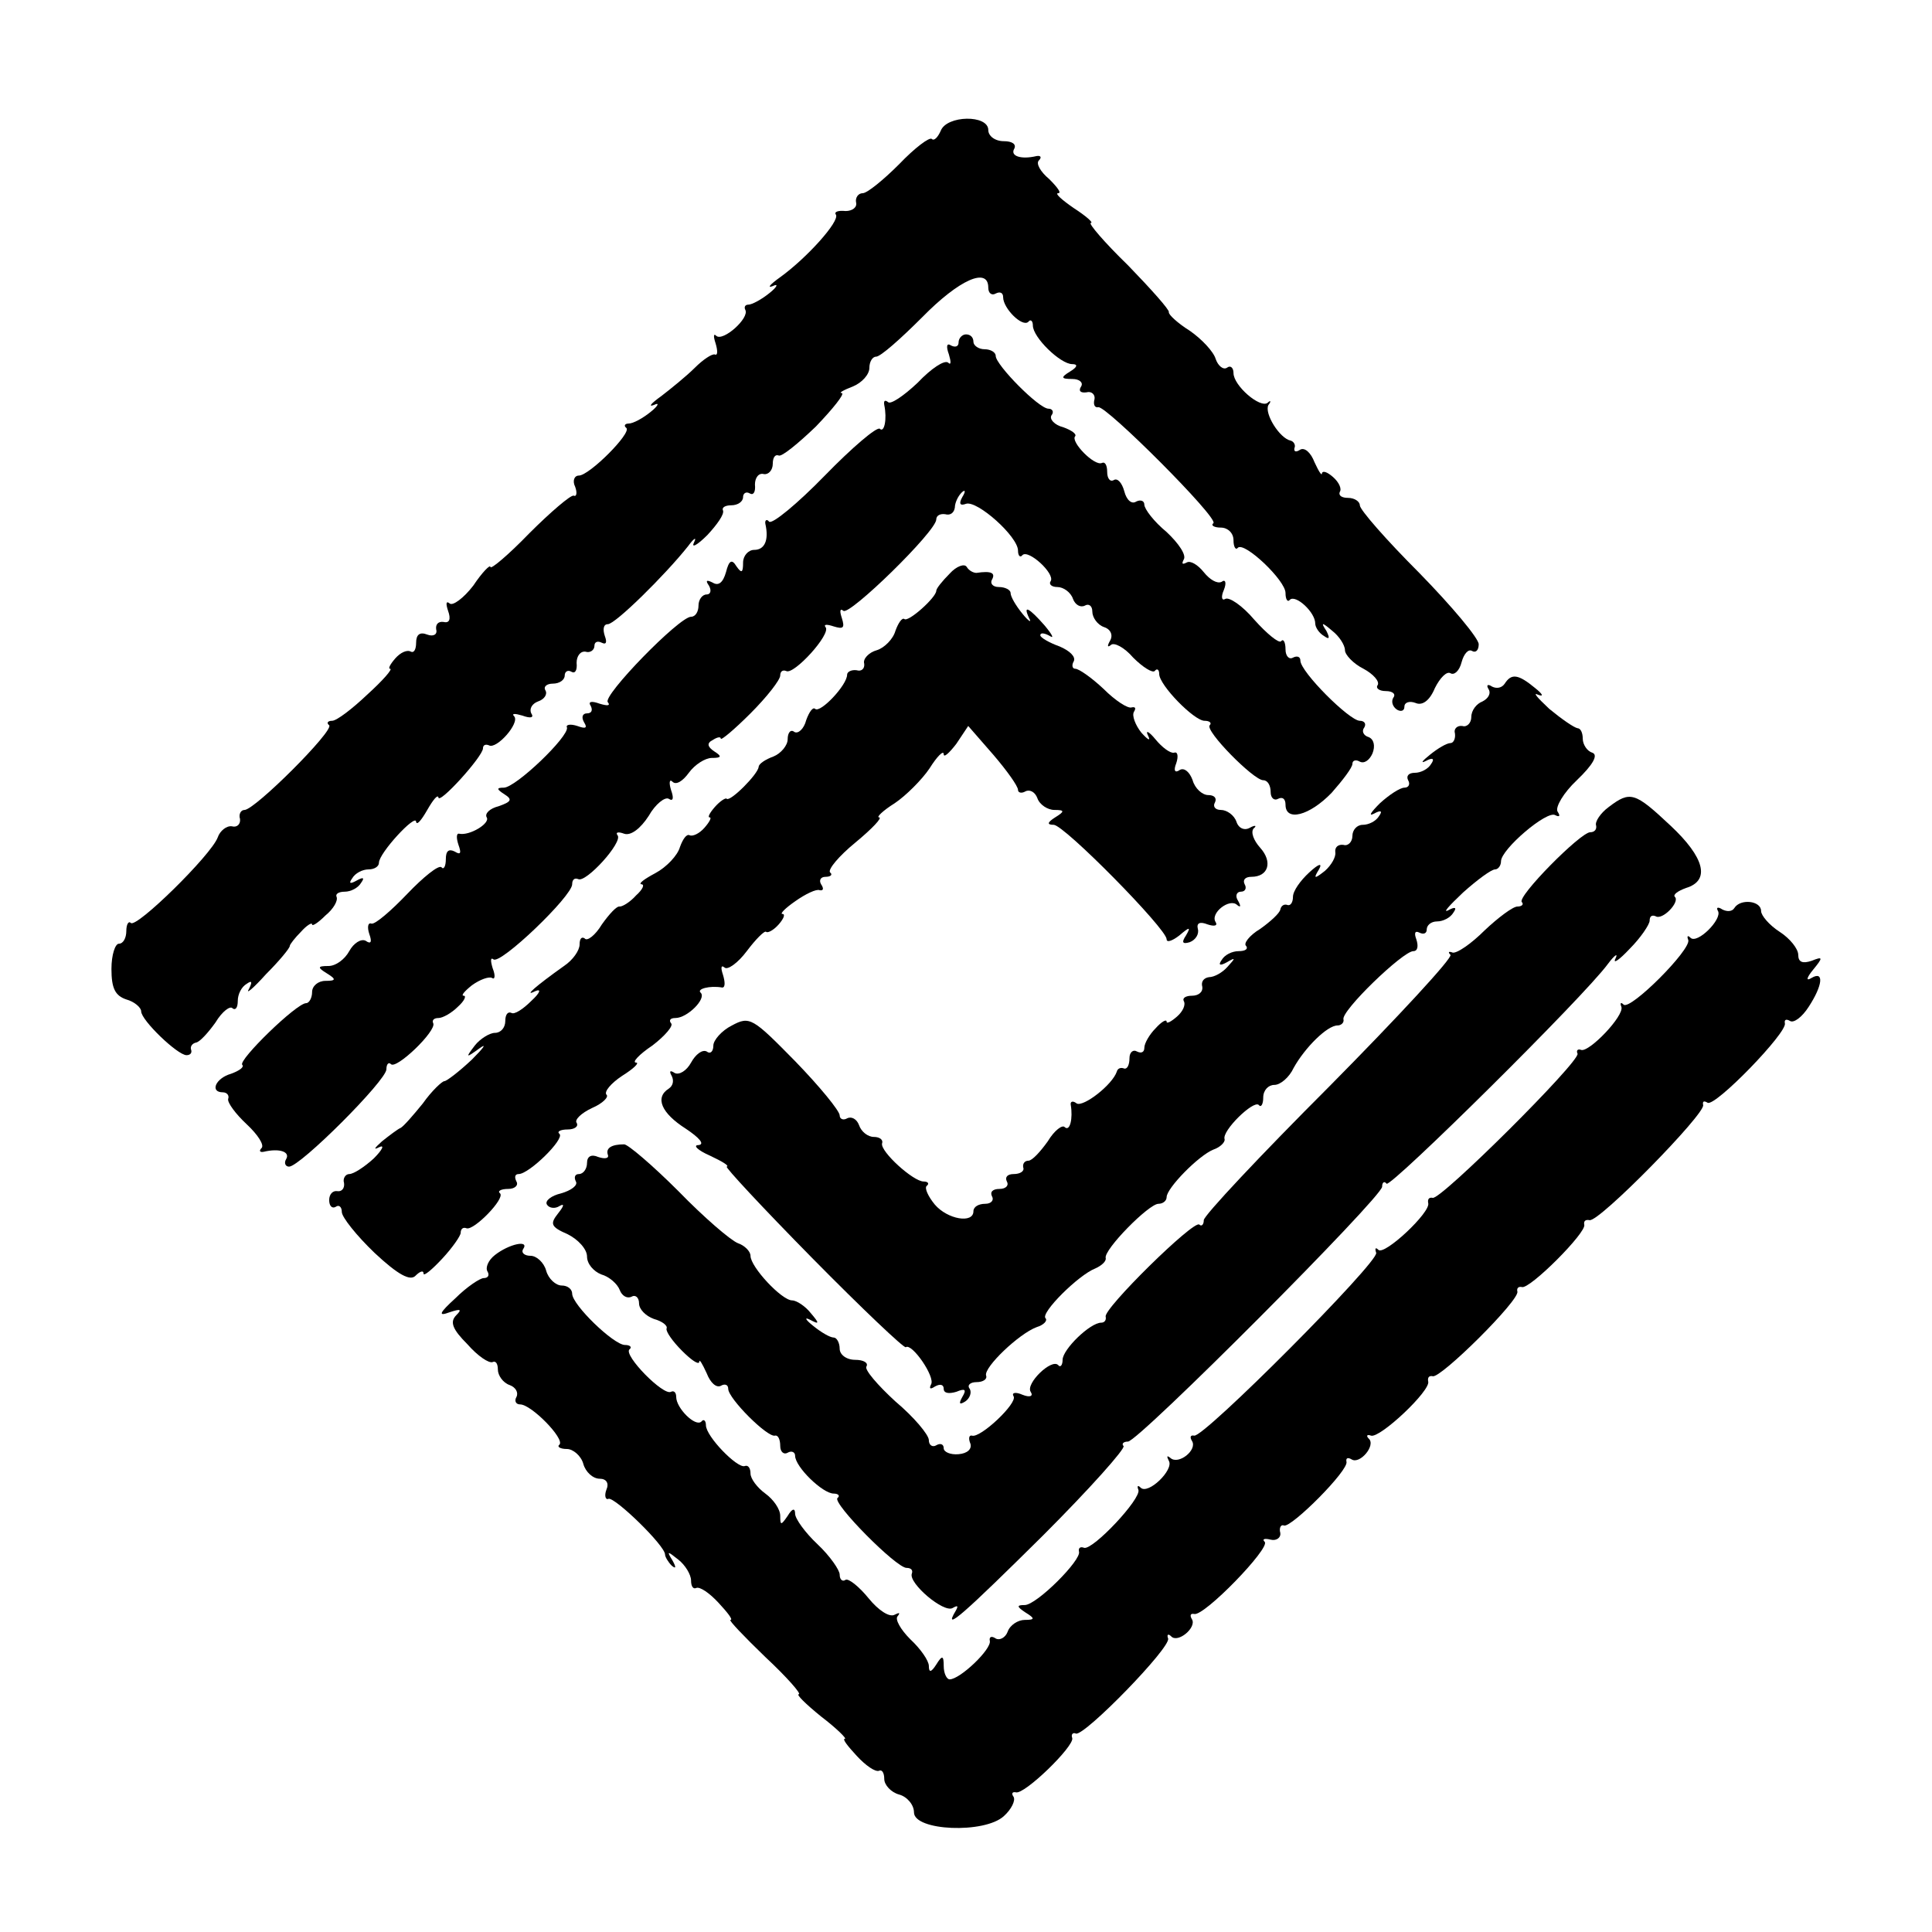 <?xml version="1.0" standalone="no"?>
<!DOCTYPE svg PUBLIC "-//W3C//DTD SVG 20010904//EN"
 "http://www.w3.org/TR/2001/REC-SVG-20010904/DTD/svg10.dtd">
<svg version="1.0" xmlns="http://www.w3.org/2000/svg"
 width="260pt" height="260pt" viewBox="0 0 260 260"
 preserveAspectRatio="xMidYMid meet">
<g transform="translate(0,260) scale(0.1,-0.1)"
fill="#000000" stroke="none">
<path d="M1266 2424 c-4 -9 -9 -14 -12 -11 -3 3 -23 -12 -44 -34 -21 -21 -43
-39 -49 -39 -6 0 -10 -6 -9 -12 2 -7 -5 -12 -14 -12 -10 1 -16 -1 -13 -5 5 -9
-39 -58 -75 -84 -14 -10 -18 -15 -10 -12 8 4 6 -1 -4 -9 -11 -9 -24 -16 -29
-16 -4 0 -6 -3 -4 -7 6 -11 -30 -43 -39 -35 -4 4 -4 -1 -1 -10 3 -10 3 -17 -1
-15 -4 1 -16 -7 -27 -18 -11 -11 -32 -28 -45 -38 -14 -10 -18 -15 -10 -12 8 4
6 -1 -4 -9 -11 -9 -24 -16 -30 -16 -5 0 -7 -3 -3 -6 7 -7 -50 -64 -64 -64 -6
0 -9 -7 -5 -15 3 -8 2 -14 -2 -12 -4 1 -31 -22 -60 -51 -28 -29 -52 -49 -52
-45 0 4 -11 -7 -23 -25 -13 -17 -28 -28 -32 -24 -5 4 -5 -1 -2 -10 4 -11 2
-17 -6 -15 -7 1 -11 -3 -10 -10 2 -7 -4 -10 -12 -7 -10 4 -15 0 -15 -11 0 -9
-3 -14 -7 -12 -5 3 -14 -1 -21 -9 -7 -8 -10 -14 -7 -14 4 0 -10 -16 -31 -35
-20 -19 -41 -35 -47 -35 -6 0 -8 -3 -4 -6 7 -7 -100 -114 -114 -114 -5 0 -8
-6 -6 -12 1 -7 -4 -12 -11 -10 -7 1 -16 -6 -19 -15 -9 -24 -110 -123 -117
-115 -3 3 -6 -2 -6 -11 0 -9 -4 -17 -10 -17 -5 0 -10 -15 -10 -34 0 -26 5 -36
20 -41 11 -3 20 -11 20 -16 0 -12 49 -59 61 -59 5 0 8 3 6 8 -1 4 2 8 7 9 5 1
16 13 26 27 9 15 20 23 23 19 4 -3 7 1 7 10 0 9 5 19 12 23 7 5 8 3 3 -7 -5
-8 6 1 23 20 18 18 32 35 32 38 0 2 7 11 15 19 8 9 15 13 15 10 0 -3 8 2 18
12 11 9 17 20 15 25 -2 4 3 7 11 7 8 0 18 5 22 12 5 7 3 8 -6 3 -9 -5 -11 -4
-6 3 4 7 14 12 22 12 8 0 14 4 14 9 0 13 50 67 50 55 1 -5 7 2 15 16 8 14 14
21 15 17 0 -11 60 55 60 66 0 4 3 6 8 4 10 -6 42 30 34 39 -4 4 1 4 11 1 11
-4 16 -3 12 3 -3 6 1 13 9 16 9 3 13 10 10 15 -3 5 2 9 10 9 9 0 16 5 16 11 0
5 4 8 9 5 5 -3 8 2 7 12 0 9 5 16 12 15 6 -2 12 2 12 8 0 5 4 7 10 4 6 -3 7 1
4 9 -3 9 -2 16 4 16 10 0 77 66 108 105 8 11 12 13 8 5 -4 -8 4 -4 18 10 13
14 23 28 21 33 -2 4 3 7 11 7 9 0 16 5 16 11 0 5 4 8 9 5 5 -3 8 2 7 12 0 9 5
16 12 14 6 -1 12 5 12 14 0 8 3 13 8 11 4 -2 26 16 50 39 23 24 39 44 35 45
-5 0 2 4 15 9 12 5 22 16 22 25 0 8 4 15 9 15 6 0 33 24 62 53 50 51 89 68 89
40 0 -8 5 -11 10 -8 6 3 10 1 10 -5 0 -15 26 -41 34 -33 3 4 6 1 6 -5 0 -16
37 -52 53 -52 8 0 7 -4 -3 -10 -13 -8 -12 -10 3 -10 10 0 15 -5 12 -10 -4 -6
-1 -9 7 -8 7 2 12 -3 11 -9 -2 -7 0 -12 5 -11 10 3 162 -149 155 -156 -4 -3 1
-6 10 -6 9 0 17 -7 17 -17 0 -9 3 -14 6 -10 9 8 64 -44 64 -61 0 -9 3 -13 6
-9 8 7 34 -17 34 -32 0 -5 5 -13 12 -17 7 -5 8 -3 3 7 -8 12 -6 12 8 0 9 -7
17 -19 17 -26 0 -6 11 -18 25 -25 13 -7 22 -17 19 -22 -3 -4 2 -8 11 -8 9 0
14 -4 10 -9 -3 -5 -1 -12 5 -16 5 -3 10 -2 10 4 0 6 7 8 15 5 9 -4 19 3 26 20
7 14 16 23 21 20 5 -3 12 3 15 15 3 11 9 18 14 15 5 -3 9 1 9 9 0 8 -36 51
-80 96 -44 44 -80 85 -80 91 0 5 -7 10 -16 10 -8 0 -13 3 -11 8 3 4 -1 13 -9
20 -8 7 -14 9 -15 5 0 -4 -4 2 -10 15 -5 13 -13 20 -19 17 -6 -4 -9 -3 -8 2 2
4 -1 9 -5 10 -15 3 -36 37 -30 48 4 5 3 7 -1 3 -10 -8 -46 23 -46 40 0 7 -4
11 -9 7 -5 -3 -12 3 -15 12 -3 10 -19 27 -35 38 -16 10 -29 22 -28 25 1 3 -24
31 -55 63 -32 31 -54 57 -50 57 4 0 -6 9 -23 20 -16 11 -26 20 -21 20 5 0 -1
8 -12 19 -12 10 -18 21 -14 25 4 4 3 7 -3 6 -21 -5 -36 0 -30 10 3 6 -3 10
-14 10 -12 0 -21 7 -21 15 0 21 -56 20 -64 -1z"/>
<path d="M1290 2139 c0 -5 -4 -7 -10 -4 -6 4 -7 -1 -3 -12 3 -10 3 -15 -1 -11
-5 4 -23 -8 -41 -27 -19 -18 -37 -30 -40 -26 -4 3 -6 2 -5 -4 4 -19 0 -38 -6
-32 -4 3 -37 -25 -74 -63 -37 -38 -71 -66 -75 -62 -3 4 -6 2 -5 -3 5 -22 -1
-35 -15 -35 -8 0 -15 -8 -15 -17 0 -14 -2 -15 -9 -5 -6 10 -10 8 -14 -8 -4
-14 -10 -19 -18 -14 -8 4 -10 3 -5 -4 4 -7 2 -12 -3 -12 -6 0 -11 -7 -11 -15
0 -8 -4 -15 -10 -15 -16 0 -120 -107 -112 -115 4 -5 -1 -5 -11 -2 -11 4 -16 3
-12 -3 3 -6 1 -10 -5 -10 -6 0 -8 -5 -4 -12 5 -8 2 -9 -9 -5 -9 3 -16 2 -14
-2 3 -12 -69 -81 -85 -81 -10 0 -10 -2 1 -9 11 -7 9 -10 -8 -16 -12 -3 -19
-10 -16 -15 5 -8 -23 -25 -37 -22 -4 1 -4 -6 -1 -15 4 -11 3 -14 -5 -9 -8 4
-12 1 -12 -10 0 -10 -3 -15 -6 -11 -4 3 -24 -13 -46 -36 -22 -23 -43 -41 -48
-40 -5 2 -6 -5 -3 -14 4 -11 2 -14 -5 -9 -6 3 -16 -3 -22 -14 -6 -11 -18 -20
-28 -20 -15 0 -15 -2 -2 -10 13 -8 12 -10 -2 -10 -10 0 -18 -7 -18 -15 0 -8
-4 -15 -8 -15 -13 0 -92 -77 -86 -83 3 -3 -4 -8 -15 -12 -21 -6 -29 -25 -11
-25 5 0 9 -4 7 -9 -1 -5 10 -20 25 -34 15 -14 24 -28 20 -32 -4 -4 -2 -6 3 -5
21 5 36 0 30 -10 -3 -5 -1 -10 4 -10 15 0 131 116 131 131 0 7 3 10 6 7 7 -8
62 45 57 55 -2 4 1 7 7 7 6 0 18 7 26 15 9 8 12 15 8 15 -4 0 1 6 11 14 11 8
23 12 27 10 4 -3 5 3 1 13 -3 10 -3 15 1 12 9 -8 106 85 106 101 0 6 3 9 8 7
10 -6 61 50 53 59 -3 4 1 5 9 2 9 -3 22 7 33 24 9 16 22 26 27 23 6 -4 7 1 3
12 -3 10 -2 15 2 11 5 -5 14 1 22 12 8 11 22 20 31 20 13 0 14 2 3 9 -9 6 -10
11 -2 15 6 4 11 5 11 2 0 -3 18 12 40 34 22 22 40 45 40 51 0 5 3 8 8 6 10 -6
61 50 53 59 -3 4 2 4 11 1 13 -4 15 -2 11 11 -3 9 -3 14 2 10 8 -7 125 107
125 123 0 5 5 8 12 7 7 -2 12 2 13 9 0 6 4 15 9 20 5 5 6 2 1 -6 -5 -9 -3 -12
5 -9 15 5 70 -44 70 -63 0 -7 3 -10 6 -6 8 8 44 -25 38 -35 -3 -4 1 -8 9 -8 8
0 18 -7 21 -16 3 -8 10 -12 16 -9 5 3 10 0 10 -8 0 -8 7 -18 16 -21 9 -3 12
-11 8 -18 -4 -7 -4 -10 1 -6 4 4 18 -3 30 -17 13 -13 26 -21 29 -18 3 4 6 2 6
-4 0 -15 47 -63 61 -63 7 0 10 -3 7 -6 -7 -7 59 -74 72 -74 6 0 10 -7 10 -16
0 -8 5 -12 10 -9 6 3 10 0 10 -8 0 -23 32 -15 62 16 15 17 28 34 28 39 0 5 5
6 10 3 6 -3 13 2 17 11 4 10 2 19 -5 22 -7 2 -10 8 -6 13 3 5 0 9 -6 9 -14 0
-80 66 -80 81 0 5 -4 7 -10 4 -5 -3 -10 2 -10 11 0 10 -3 15 -6 11 -3 -3 -19
10 -36 29 -16 19 -34 31 -39 28 -5 -3 -6 3 -2 12 4 10 2 15 -3 11 -6 -3 -16 3
-24 13 -8 10 -18 16 -23 13 -6 -3 -7 -2 -4 4 4 6 -7 22 -23 37 -17 14 -30 31
-30 37 0 5 -5 7 -11 4 -6 -4 -13 2 -16 14 -3 11 -9 18 -14 15 -5 -3 -9 2 -9
11 0 9 -3 14 -7 12 -10 -5 -43 29 -36 36 2 3 -5 8 -16 12 -12 3 -19 11 -16 16
4 5 1 9 -4 9 -13 0 -71 59 -71 71 0 5 -7 9 -15 9 -8 0 -15 5 -15 10 0 6 -4 10
-10 10 -5 0 -10 -5 -10 -11z"/>
<path d="M1278 1828 c-10 -10 -18 -20 -18 -23 0 -9 -38 -43 -43 -38 -3 2 -8
-5 -12 -16 -3 -11 -15 -23 -25 -26 -11 -3 -19 -12 -17 -18 1 -7 -4 -11 -10 -9
-7 1 -13 -2 -13 -6 0 -14 -36 -52 -43 -46 -3 3 -8 -4 -12 -15 -3 -12 -11 -19
-16 -16 -5 4 -9 -1 -9 -10 0 -8 -9 -19 -19 -23 -11 -4 -20 -10 -20 -14 -1 -10
-38 -47 -43 -43 -1 2 -9 -3 -16 -11 -7 -8 -10 -14 -7 -14 3 0 0 -6 -7 -14 -7
-8 -16 -12 -20 -10 -4 2 -9 -5 -13 -16 -3 -11 -18 -27 -33 -35 -15 -8 -23 -14
-19 -15 5 0 2 -7 -7 -15 -8 -9 -18 -15 -22 -15 -4 1 -14 -10 -24 -24 -9 -15
-20 -23 -23 -19 -4 3 -7 0 -7 -8 0 -8 -9 -21 -21 -29 -38 -27 -55 -42 -39 -34
9 4 7 -2 -5 -13 -11 -11 -23 -19 -27 -16 -5 2 -8 -3 -8 -11 0 -9 -6 -16 -14
-16 -7 0 -20 -8 -27 -17 -13 -17 -12 -17 6 -4 11 8 6 1 -10 -15 -17 -16 -34
-29 -37 -29 -3 0 -17 -13 -29 -30 -13 -16 -26 -31 -30 -33 -3 -1 -15 -10 -25
-18 -10 -9 -12 -12 -4 -8 8 4 5 -3 -7 -15 -12 -11 -27 -21 -33 -21 -5 0 -9 -6
-7 -12 1 -7 -3 -12 -9 -11 -6 1 -11 -4 -11 -12 0 -8 4 -12 9 -9 4 3 8 0 8 -7
0 -7 20 -32 44 -55 32 -30 48 -38 55 -31 6 6 11 8 11 3 0 -4 11 5 25 20 14 15
25 31 25 35 0 5 3 8 8 6 10 -3 52 40 45 47 -4 3 1 6 11 6 9 0 14 5 11 10 -3 6
-2 10 3 10 14 0 62 47 55 54 -4 3 1 6 11 6 9 0 15 4 12 9 -3 4 6 13 21 20 14
6 23 15 19 18 -3 4 6 15 21 25 16 10 24 18 19 18 -6 0 4 11 22 23 17 13 29 27
25 30 -3 4 -1 7 6 7 16 0 42 26 34 34 -6 5 12 10 29 7 4 0 4 7 1 17 -3 9 -3
14 2 10 4 -4 18 6 30 22 12 16 24 28 26 26 2 -2 10 2 17 10 7 8 9 14 5 14 -4
0 4 8 17 17 14 10 29 17 33 15 5 -1 6 2 2 8 -3 5 -1 10 6 10 7 0 10 3 6 6 -3
4 12 22 34 40 23 19 37 34 32 34 -4 0 5 9 21 19 15 10 37 32 47 47 10 16 19
25 19 19 0 -5 7 1 17 14 l16 24 34 -39 c18 -21 33 -42 33 -47 0 -4 5 -5 10 -2
6 3 13 -1 16 -9 3 -9 14 -16 23 -16 14 0 14 -2 1 -10 -11 -7 -11 -10 -2 -10
14 0 152 -140 152 -154 0 -5 8 -2 17 5 14 12 16 12 9 0 -6 -9 -5 -12 5 -9 8 3
13 11 11 18 -2 8 3 10 13 6 9 -3 14 -2 11 3 -8 12 19 33 29 23 5 -4 5 -1 1 6
-4 6 -2 12 4 12 6 0 8 5 5 10 -3 6 1 10 9 10 23 0 29 20 12 39 -9 10 -13 21
-9 26 5 4 2 5 -5 1 -7 -4 -15 -1 -18 8 -3 9 -13 16 -21 16 -8 0 -11 5 -8 10 3
6 -1 10 -9 10 -8 0 -18 9 -21 20 -4 11 -11 17 -17 14 -7 -5 -9 -1 -5 9 3 9 2
16 -3 14 -5 -1 -16 7 -25 18 -9 11 -14 13 -10 5 4 -8 0 -6 -9 4 -8 10 -13 23
-10 28 3 5 2 7 -3 6 -5 -2 -22 9 -38 25 -16 15 -33 27 -38 27 -4 0 -5 5 -2 10
3 6 -5 14 -19 20 -14 5 -26 12 -26 15 0 4 6 3 13 -1 6 -4 3 2 -7 14 -21 24
-30 29 -21 10 4 -7 -1 -4 -9 6 -9 11 -16 23 -16 28 0 4 -7 8 -16 8 -8 0 -12 5
-9 10 5 9 -1 12 -21 9 -4 0 -10 3 -13 8 -3 5 -14 1 -23 -9z"/>
<path d="M2025 1680 c-4 -6 -11 -7 -17 -4 -6 4 -8 2 -5 -3 4 -6 0 -13 -8 -17
-8 -3 -15 -12 -15 -21 0 -8 -6 -14 -12 -12 -7 1 -12 -4 -10 -10 1 -7 -2 -13
-6 -13 -5 0 -17 -7 -28 -16 -10 -8 -13 -12 -5 -8 9 5 12 3 7 -4 -4 -7 -14 -12
-22 -12 -8 0 -12 -4 -9 -10 3 -5 1 -10 -5 -10 -6 0 -21 -10 -33 -21 -12 -12
-16 -18 -8 -14 9 5 12 4 7 -3 -4 -7 -14 -12 -22 -12 -8 0 -14 -7 -14 -15 0 -8
-6 -14 -12 -12 -7 1 -12 -3 -11 -10 1 -6 -5 -17 -14 -25 -14 -11 -16 -11 -8 2
5 9 0 8 -13 -4 -12 -11 -22 -25 -22 -33 0 -7 -3 -12 -7 -11 -5 2 -9 -1 -10 -6
-1 -5 -13 -16 -27 -26 -15 -9 -23 -20 -19 -23 3 -4 -1 -7 -10 -7 -9 0 -19 -5
-23 -12 -5 -7 -2 -8 7 -3 12 7 12 6 1 -6 -7 -8 -18 -14 -25 -14 -7 -1 -11 -6
-9 -13 1 -7 -5 -12 -14 -12 -8 0 -13 -3 -11 -7 3 -5 -1 -14 -9 -21 -8 -7 -14
-10 -14 -7 0 4 -7 0 -15 -9 -8 -8 -15 -20 -15 -26 0 -6 -4 -8 -10 -5 -5 3 -10
-1 -10 -9 0 -9 -3 -15 -7 -14 -5 2 -9 0 -10 -4 -6 -18 -45 -48 -54 -43 -5 4
-9 3 -8 -2 3 -18 -1 -36 -8 -30 -3 4 -14 -4 -23 -19 -10 -14 -21 -26 -26 -26
-5 0 -8 -4 -7 -9 2 -5 -4 -9 -13 -9 -8 0 -12 -4 -9 -10 3 -5 -1 -10 -10 -10
-9 0 -13 -4 -10 -10 3 -5 -1 -10 -9 -10 -9 0 -16 -4 -16 -10 0 -17 -35 -11
-52 9 -9 11 -14 22 -11 25 4 3 2 6 -4 6 -14 0 -58 40 -56 51 2 5 -3 9 -11 9
-8 0 -17 7 -20 16 -3 8 -10 12 -16 9 -5 -3 -10 -1 -10 4 0 6 -27 39 -60 73
-57 58 -61 61 -85 48 -14 -7 -25 -20 -25 -27 0 -8 -4 -12 -9 -8 -6 3 -15 -4
-21 -15 -6 -11 -16 -17 -22 -14 -6 4 -8 3 -4 -4 3 -6 2 -13 -4 -17 -19 -12
-10 -33 23 -54 18 -12 26 -21 17 -22 -8 0 -1 -7 15 -14 17 -8 27 -14 23 -15
-3 0 48 -55 115 -123 67 -68 124 -122 126 -120 8 6 40 -40 34 -50 -3 -6 -1 -7
5 -3 7 4 12 3 12 -3 0 -6 7 -7 17 -4 12 5 14 3 8 -7 -5 -9 -4 -11 4 -6 6 4 9
12 6 17 -4 5 1 9 9 9 9 0 15 4 13 9 -3 11 44 56 68 65 10 3 15 9 12 12 -7 7
44 58 67 67 9 4 15 10 14 14 -3 11 58 73 71 73 6 0 11 4 11 9 0 12 43 56 63
64 9 3 16 10 15 14 -4 11 39 53 46 46 3 -4 6 1 6 10 0 10 7 17 15 17 8 0 20
10 26 23 15 27 45 57 59 57 5 0 9 4 8 8 -4 11 80 92 94 92 6 0 7 7 4 16 -3 8
-2 12 4 9 6 -3 10 -1 10 4 0 6 6 11 14 11 8 0 18 5 22 12 5 7 2 8 -7 3 -8 -4
1 6 20 24 19 17 38 31 43 31 4 0 8 5 8 11 0 16 62 69 73 62 6 -3 7 -1 3 5 -3
6 8 25 26 42 22 21 29 34 21 37 -7 2 -13 11 -13 19 0 8 -3 14 -7 14 -5 1 -21
12 -38 26 -16 15 -23 23 -15 19 8 -3 6 1 -4 9 -23 19 -32 20 -41 6z"/>
<path d="M2165 1514 c-11 -8 -19 -20 -17 -25 1 -5 -2 -9 -8 -9 -13 0 -99 -87
-92 -94 3 -3 0 -6 -6 -6 -6 0 -26 -15 -44 -32 -18 -18 -37 -31 -43 -30 -5 2
-7 1 -3 -3 3 -4 -70 -83 -163 -177 -93 -93 -169 -174 -169 -180 0 -6 -3 -9 -6
-6 -7 7 -130 -114 -126 -124 1 -5 -2 -8 -6 -8 -15 0 -52 -36 -52 -50 0 -7 -3
-11 -6 -7 -9 9 -44 -25 -37 -36 4 -6 -1 -8 -11 -4 -9 4 -15 3 -12 -2 6 -9 -45
-57 -56 -53 -4 1 -5 -4 -2 -11 2 -7 -4 -13 -16 -14 -11 -1 -20 3 -20 8 0 6 -5
7 -10 4 -5 -3 -10 0 -10 7 0 7 -20 31 -45 52 -24 22 -42 43 -39 47 3 5 -4 9
-15 9 -12 0 -21 7 -21 15 0 8 -4 15 -8 15 -5 0 -17 7 -28 16 -10 8 -12 12 -4
8 13 -7 13 -5 1 9 -7 9 -19 17 -25 17 -14 0 -56 45 -56 60 0 6 -8 14 -17 17
-10 4 -46 35 -80 70 -35 35 -68 63 -73 63 -17 0 -25 -5 -22 -14 2 -5 -4 -6
-13 -3 -9 4 -15 1 -15 -8 0 -8 -5 -15 -11 -15 -5 0 -7 -4 -4 -10 3 -5 -6 -12
-20 -16 -13 -3 -22 -10 -19 -15 3 -5 11 -6 17 -2 7 4 6 0 -2 -10 -11 -14 -10
-18 13 -28 14 -7 26 -20 26 -30 0 -10 9 -20 19 -24 11 -3 22 -13 25 -21 3 -8
10 -12 16 -9 5 3 10 -1 10 -9 0 -8 9 -17 20 -21 11 -3 19 -9 17 -13 -1 -4 8
-17 21 -30 12 -12 22 -19 23 -15 0 5 4 -2 10 -15 5 -13 13 -20 19 -17 5 3 10
2 10 -4 0 -13 53 -66 63 -63 4 1 7 -5 7 -14 0 -8 5 -12 10 -9 5 3 10 1 10 -4
0 -15 37 -51 52 -51 6 0 9 -3 5 -6 -7 -7 79 -94 93 -94 6 0 9 -3 7 -8 -4 -13
43 -53 55 -46 7 4 8 3 4 -4 -18 -30 12 -3 118 102 63 63 111 117 108 120 -3 3
0 6 6 6 14 0 342 329 342 343 0 6 3 8 6 4 6 -5 266 252 298 296 9 12 14 15 10
7 -4 -8 5 -2 19 13 15 15 27 33 27 38 0 6 3 8 8 6 9 -6 33 19 26 26 -3 3 4 8
15 12 33 10 25 41 -21 84 -48 45 -54 47 -83 25z"/>
<path d="M2334 1378 c-3 -5 -10 -5 -16 -2 -6 4 -9 3 -6 -2 6 -11 -28 -45 -37
-36 -4 4 -5 2 -3 -3 4 -13 -78 -95 -87 -87 -4 4 -5 2 -3 -3 4 -12 -43 -61 -54
-58 -5 2 -7 -1 -5 -5 3 -11 -185 -198 -195 -194 -5 1 -7 -2 -6 -7 4 -12 -59
-71 -67 -63 -4 4 -5 2 -3 -4 4 -12 -233 -250 -245 -246 -5 1 -6 -2 -3 -7 8
-12 -18 -33 -29 -23 -5 4 -5 2 -2 -4 7 -12 -28 -46 -38 -36 -4 4 -5 2 -3 -3 4
-12 -61 -81 -73 -78 -5 2 -8 0 -7 -5 4 -11 -57 -72 -73 -72 -11 0 -11 -2 1
-10 13 -8 13 -10 -1 -10 -9 0 -20 -7 -23 -16 -3 -8 -11 -12 -16 -9 -6 4 -9 2
-8 -3 3 -11 -40 -52 -54 -52 -4 0 -8 8 -8 18 0 14 -2 15 -10 2 -7 -11 -10 -11
-10 -2 0 7 -11 23 -25 36 -13 13 -21 27 -17 31 4 5 2 5 -4 2 -7 -4 -22 6 -35
22 -13 16 -27 27 -31 25 -4 -3 -8 0 -8 7 0 6 -13 25 -30 41 -16 15 -30 34 -30
41 0 8 -4 7 -10 -3 -9 -13 -10 -13 -10 0 0 9 -9 22 -20 30 -11 8 -20 20 -20
27 0 7 -3 12 -8 10 -10 -3 -52 40 -52 55 0 6 -3 9 -6 5 -8 -8 -34 18 -34 33 0
6 -3 9 -7 7 -10 -6 -64 49 -56 57 4 3 1 6 -6 6 -15 0 -71 54 -71 69 0 6 -6 11
-14 11 -8 0 -18 9 -21 20 -3 11 -13 20 -21 20 -8 0 -13 4 -10 9 9 13 -19 7
-38 -8 -9 -7 -13 -17 -10 -22 3 -5 1 -9 -5 -9 -5 0 -23 -12 -38 -27 -22 -20
-24 -25 -8 -19 15 5 17 4 9 -4 -9 -9 -5 -19 15 -39 14 -16 29 -26 34 -24 4 2
7 -2 7 -10 0 -8 7 -18 16 -21 8 -3 12 -10 9 -16 -3 -5 -1 -10 5 -10 15 0 60
-46 53 -54 -4 -3 1 -6 10 -6 8 0 19 -9 22 -20 3 -11 13 -20 22 -20 9 0 13 -6
9 -15 -3 -8 -1 -14 3 -12 9 2 76 -63 76 -75 0 -3 4 -10 9 -15 6 -5 6 -2 1 7
-8 13 -7 13 8 1 9 -7 17 -20 17 -28 0 -8 3 -12 7 -10 5 2 18 -7 30 -20 12 -13
20 -23 16 -23 -3 0 18 -22 47 -50 29 -27 49 -50 45 -50 -4 0 9 -13 30 -30 21
-16 35 -30 32 -30 -4 0 4 -10 16 -23 12 -13 25 -22 30 -20 4 2 7 -3 7 -11 0
-8 9 -18 20 -21 11 -3 20 -14 20 -24 0 -25 95 -29 121 -5 10 9 16 21 13 26 -3
4 -2 7 3 6 11 -4 79 62 76 73 -2 5 1 8 5 6 12 -3 128 116 124 128 -2 5 0 7 4
3 9 -10 35 12 28 23 -3 5 -2 8 3 7 13 -4 103 89 95 97 -4 4 0 5 8 3 8 -2 14 3
13 9 -2 7 1 12 5 10 10 -3 88 75 84 86 -1 5 2 6 7 3 11 -7 33 19 23 28 -4 4
-2 6 3 4 12 -4 81 61 77 73 -1 5 1 8 6 7 10 -4 118 103 114 114 -1 4 1 7 6 6
10 -4 88 74 84 84 -1 5 2 7 7 6 12 -4 157 144 153 155 -1 5 1 6 6 3 10 -6 108
95 104 107 -1 5 2 6 7 3 5 -3 16 5 25 19 19 29 21 49 4 39 -8 -5 -7 0 2 11 14
17 13 18 -2 12 -12 -4 -18 -2 -18 8 0 8 -11 22 -25 31 -14 9 -25 22 -25 28 0
14 -28 17 -36 4z"/>
</g>
</svg>
